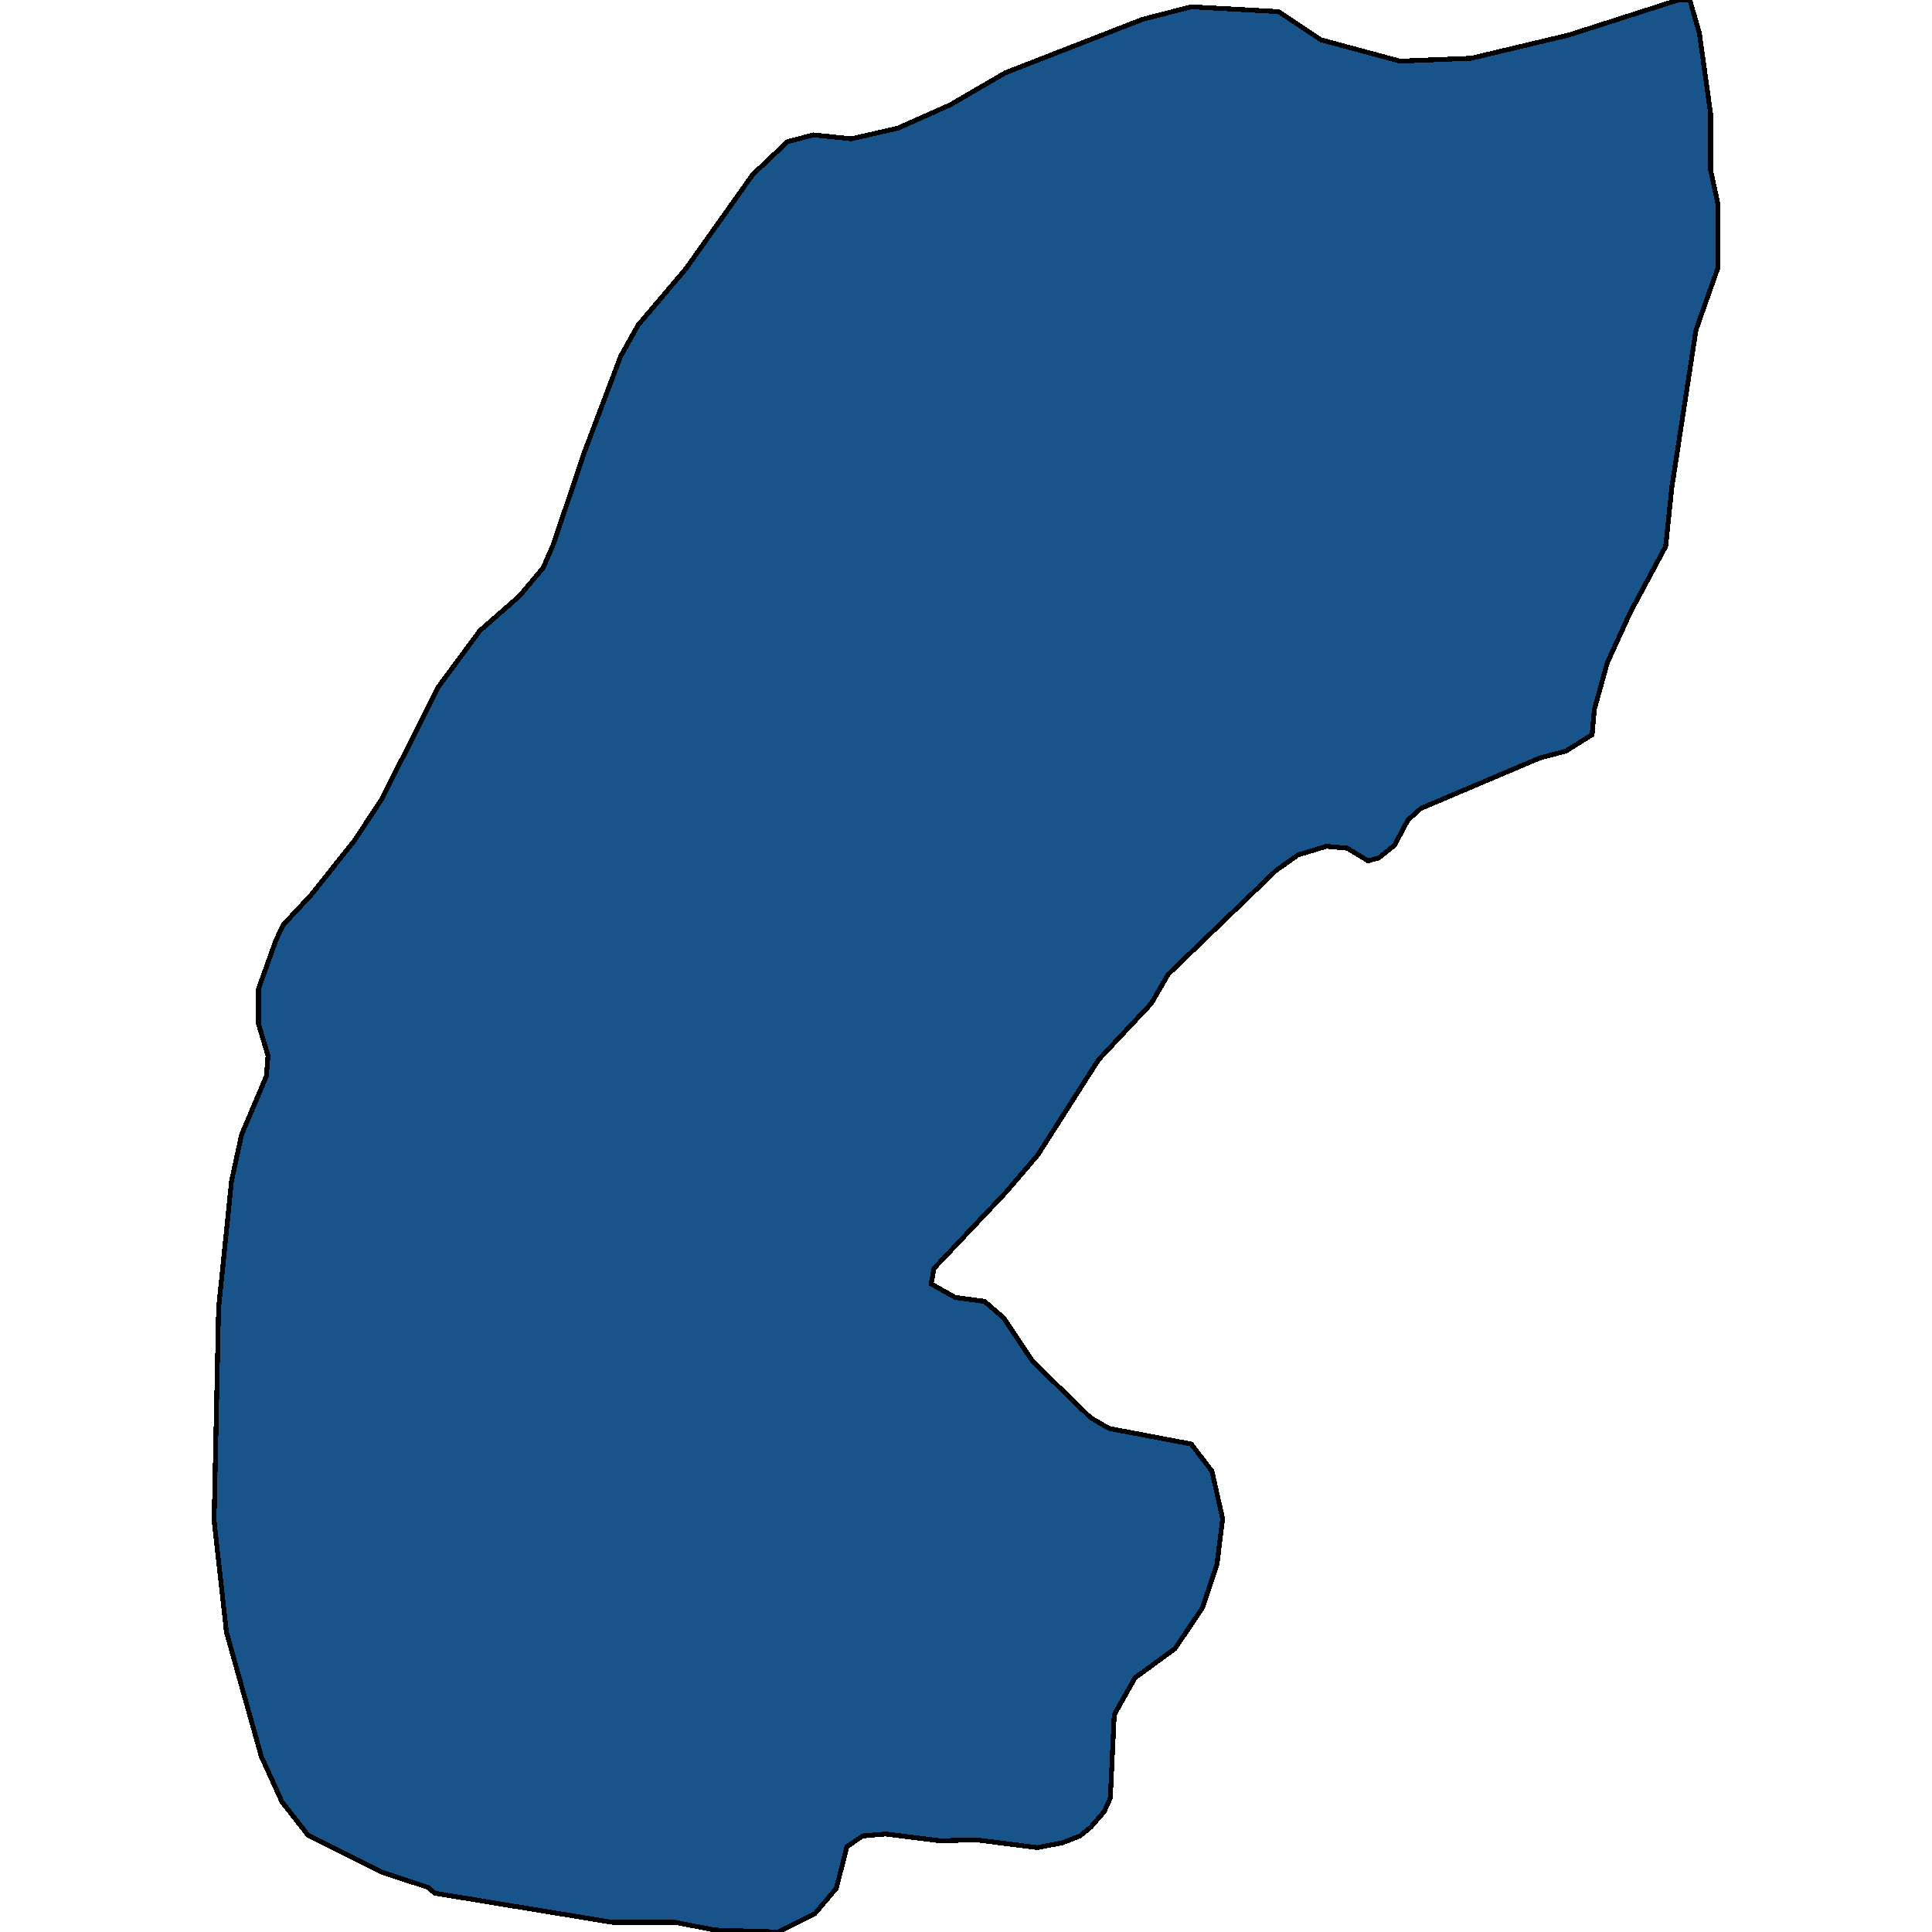 <svg xmlns="http://www.w3.org/2000/svg" width="400" height="400"><path style="stroke: black; fill: #18548a; shape-rendering: crispEdges; stroke-width: 1px;" d="M139.778,397.991L126.757,397.991L90.019,391.966L88.624,390.761L78.858,387.547L63.744,379.914L58.396,373.085L54.095,363.644L46.887,337.933L44.329,314.833L45.259,270.84L47.933,244.524L50.026,234.881L55.141,222.827L55.49,218.608L53.513,211.978L53.513,204.746L57.117,194.701L58.629,191.486L64.442,185.258L73.394,174.007L79.09,165.368L90.716,142.263L99.32,130.609L107.574,123.376L112.457,117.549L114.549,112.727L121.06,93.438L128.501,73.747L132.105,67.317L141.987,55.662L155.822,36.171L163.03,29.339L168.377,27.932L176.283,28.736L185.933,26.525L196.745,21.703L208.138,15.071L236.505,4.019L246.62,1.407L264.756,2.411L273.476,8.239L289.868,12.66L304.633,12.057L324.862,7.234L347.417,0L349.858,0L351.835,6.832L354.16,23.511L354.16,35.166L355.671,42.199L355.671,55.461L351.137,68.321L346.138,100.872L344.859,113.129L337.535,126.792L332.768,137.24L330.094,146.884L329.629,152.107L324.165,155.523L318.817,156.929L294.17,167.377L291.496,169.788L288.706,175.012L285.451,177.623L283.242,178.226L278.94,175.614L274.638,175.212L268.709,177.021L264.175,180.235L241.853,201.732L238.366,207.759L227.437,219.411L214.881,239.099L208.371,246.733L193.373,262.604L192.792,265.818L197.791,268.63L203.837,269.434L207.789,272.849L213.835,281.889L225.81,293.54L229.646,295.75L246.62,298.964L250.922,304.588L253.13,314.431L251.968,323.872L248.945,332.912L243.248,341.348L234.994,347.374L230.692,355.007L229.879,372.282L228.6,375.094L225.81,378.307L223.601,380.115L219.997,381.521L214.765,382.525L202.093,380.919L194.652,381.119L183.375,379.713L178.608,380.115L175.353,382.325L173.144,390.961L168.726,396.184L161.169,400L148.032,399.598Z"></path></svg>